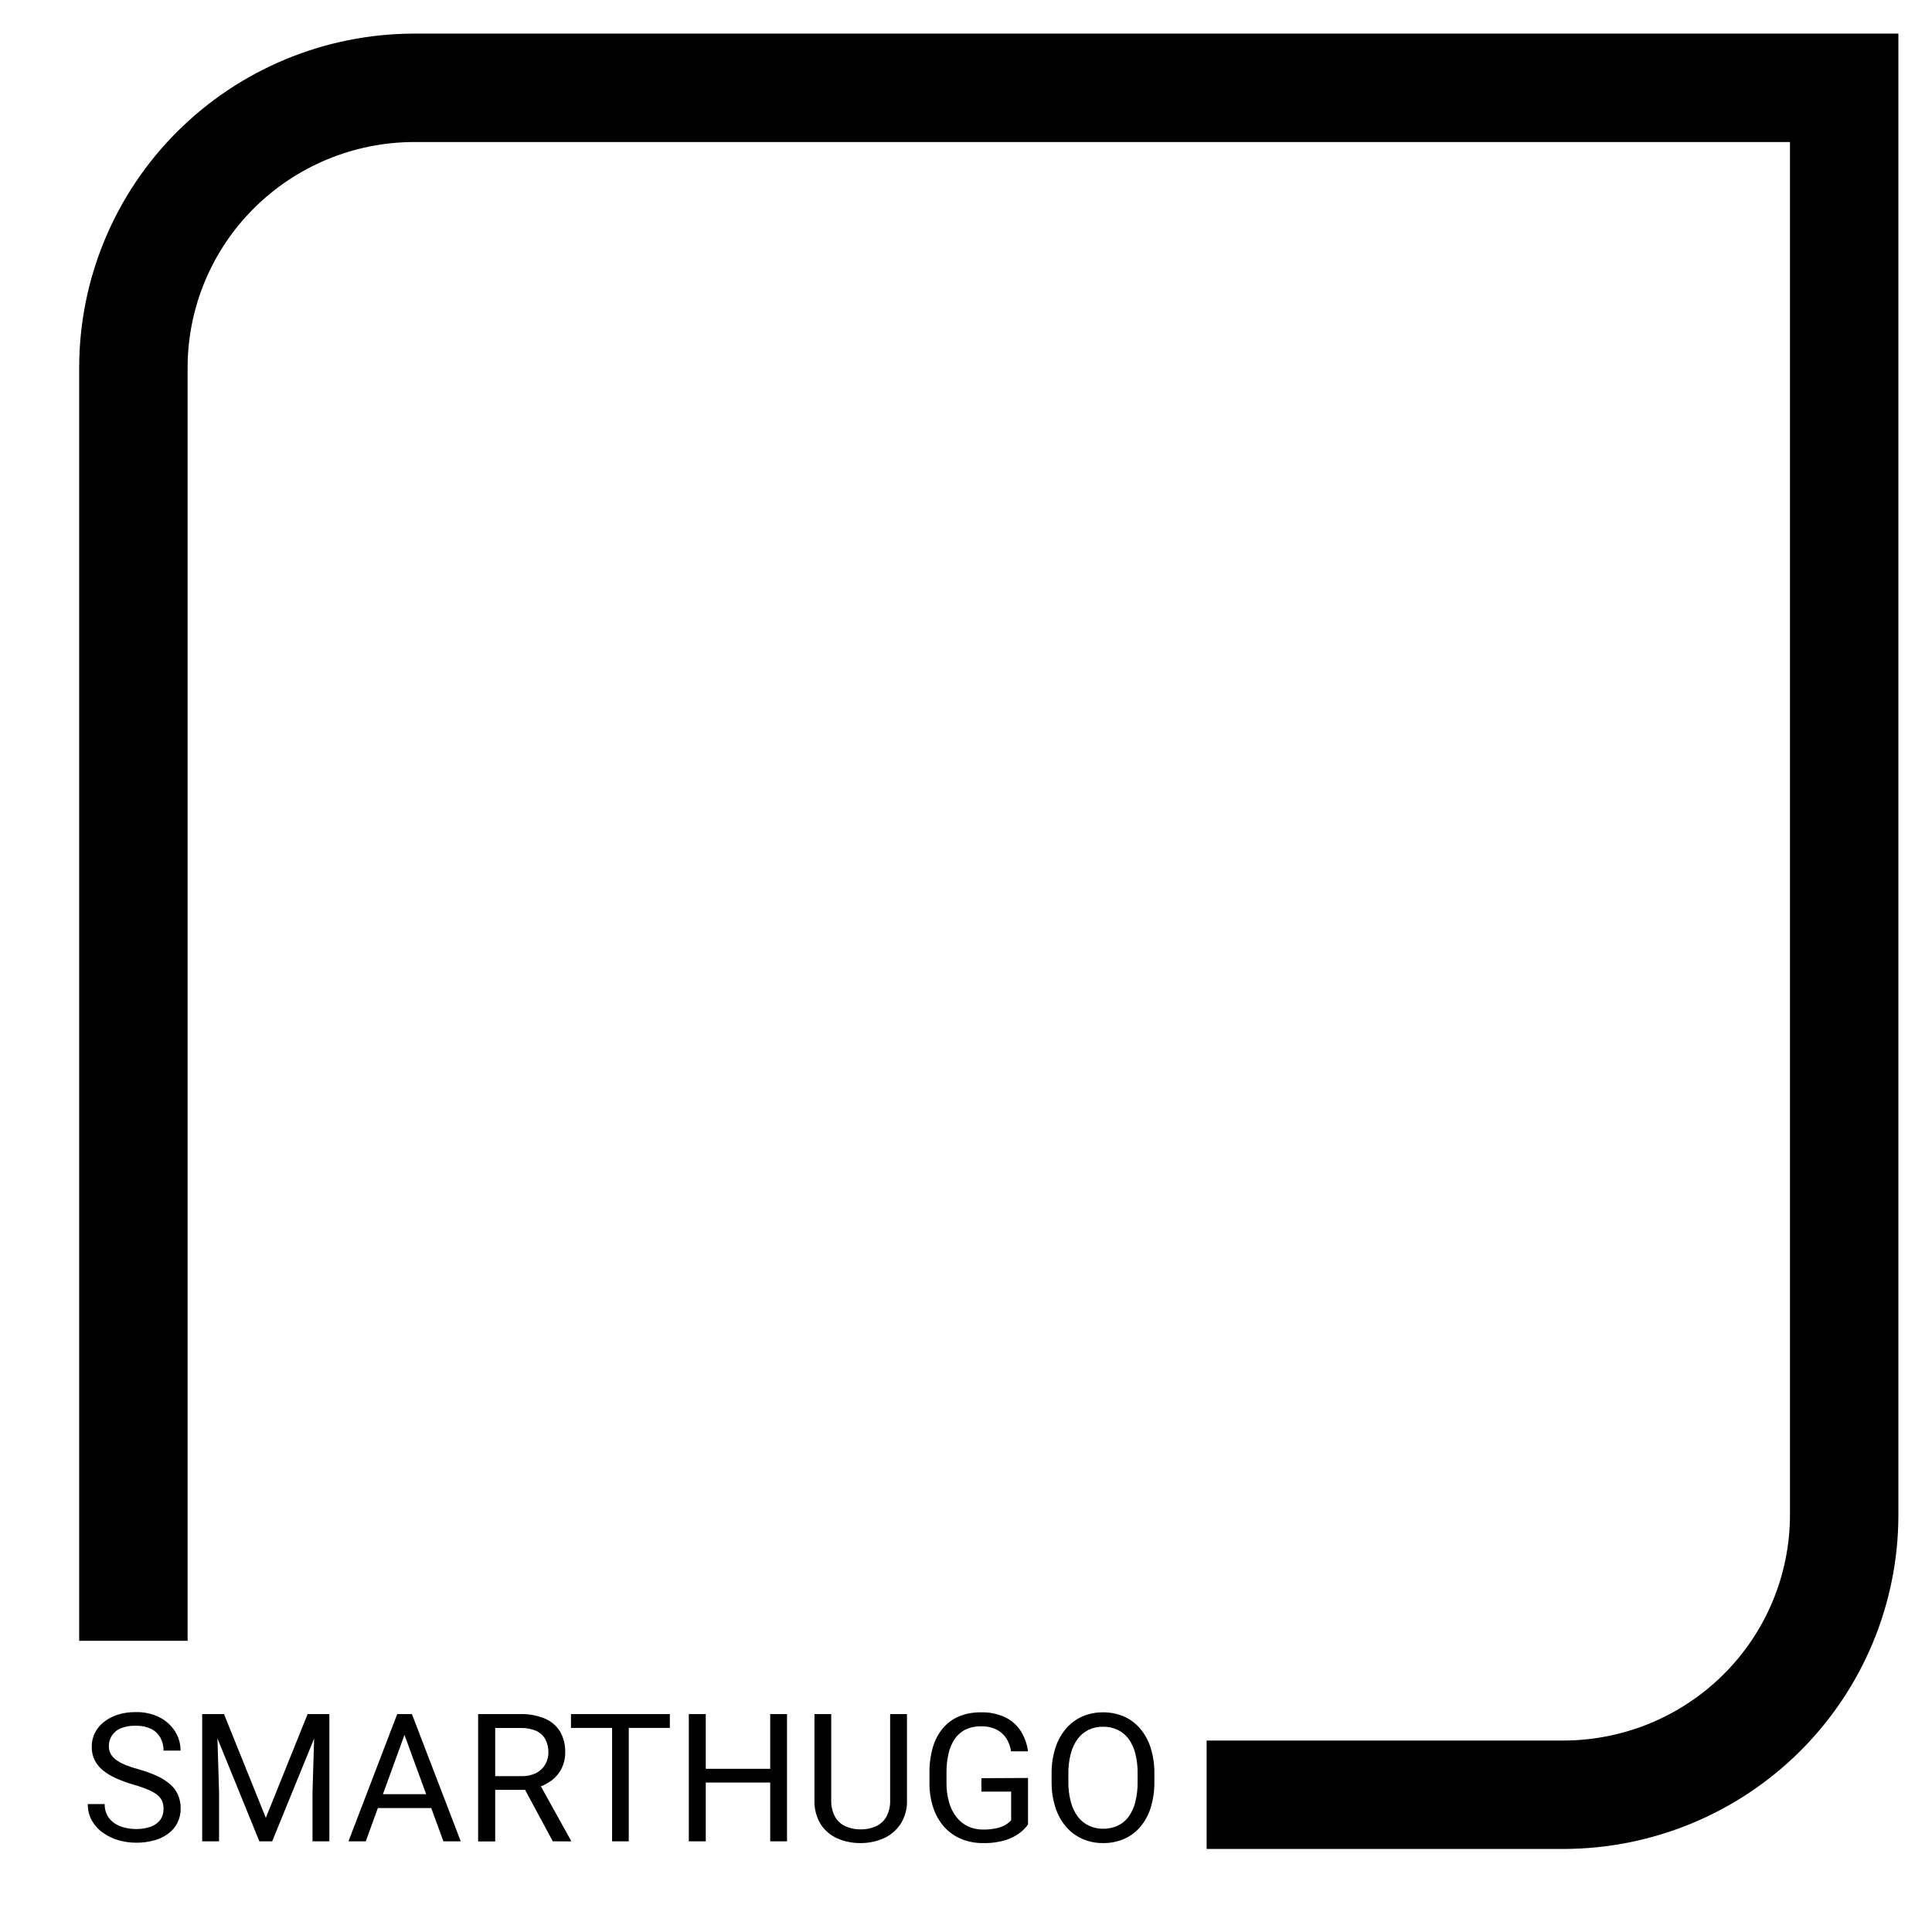 <svg width="330" height="330" viewBox="0 0 330 330" fill="none" xmlns="http://www.w3.org/2000/svg">
<path d="M22.785 280.259V62.665C22.824 50.036 27.88 37.934 36.849 29.003C45.819 20.073 57.973 15.038 70.657 15H314.999V258.883C314.962 271.518 309.904 283.625 300.929 292.558C291.955 301.491 279.794 306.524 267.104 306.556H206.099" stroke="black" stroke-width="18.519" stroke-miterlimit="22.93"/>
<path d="M27.935 309.017C27.943 308.558 27.865 308.102 27.704 307.672C27.527 307.253 27.247 306.886 26.891 306.602C26.407 306.225 25.872 305.919 25.302 305.693C24.468 305.349 23.615 305.055 22.746 304.814C21.749 304.521 20.772 304.164 19.822 303.744C19.02 303.394 18.269 302.939 17.588 302.391C16.995 301.918 16.51 301.324 16.168 300.649C15.821 299.935 15.65 299.149 15.669 298.356C15.661 297.544 15.843 296.74 16.199 296.01C16.564 295.28 17.089 294.64 17.734 294.137C18.432 293.579 19.228 293.157 20.083 292.892C21.075 292.577 22.112 292.425 23.153 292.441C24.601 292.397 26.037 292.718 27.328 293.373C28.406 293.935 29.31 294.778 29.946 295.811C30.536 296.775 30.847 297.884 30.844 299.013H27.935C27.949 298.257 27.769 297.51 27.413 296.843C27.051 296.185 26.497 295.652 25.824 295.314C24.978 294.925 24.053 294.74 23.122 294.772C22.25 294.742 21.381 294.899 20.574 295.23C19.973 295.482 19.463 295.909 19.11 296.454C18.756 296.999 18.576 297.638 18.593 298.287C18.589 298.72 18.689 299.147 18.885 299.533C19.112 299.94 19.423 300.295 19.799 300.572C20.289 300.93 20.823 301.226 21.387 301.451C22.138 301.753 22.907 302.009 23.69 302.215C24.791 302.515 25.864 302.906 26.898 303.385C27.706 303.754 28.456 304.238 29.124 304.821C29.686 305.324 30.131 305.942 30.429 306.633C30.727 307.36 30.873 308.14 30.859 308.925C30.868 309.759 30.682 310.583 30.314 311.333C29.957 312.057 29.431 312.686 28.779 313.167C28.06 313.705 27.244 314.101 26.377 314.336C25.36 314.622 24.308 314.761 23.253 314.749C22.245 314.749 21.243 314.611 20.274 314.336C19.325 314.065 18.428 313.639 17.619 313.075C16.84 312.535 16.19 311.83 15.715 311.012C15.226 310.139 14.979 309.152 15.001 308.153H17.88C17.861 308.819 18.011 309.479 18.317 310.072C18.604 310.599 19.012 311.052 19.507 311.394C20.033 311.748 20.617 312.007 21.234 312.158C21.893 312.328 22.572 312.413 23.253 312.41C24.126 312.43 24.995 312.287 25.816 311.99C26.452 311.753 27.006 311.339 27.413 310.798C27.762 310.27 27.944 309.649 27.935 309.017Z" fill="black"/>
<path d="M34.537 292.777H37.016L37.415 306.037V314.512H34.537V292.777ZM35.45 292.777H38.26L45.406 310.5L52.544 292.777H55.361L46.488 314.512H44.3L35.45 292.777ZM53.787 292.777H56.259V314.512H53.38V306.037L53.787 292.777Z" fill="black"/>
<path d="M69.682 294.703L62.475 314.512H59.52L67.847 292.777H69.759L69.682 294.703ZM75.362 306.464V308.826H63.081V306.464H75.362ZM75.738 314.512L68.492 294.703L68.454 292.777H70.357L78.701 314.512H75.738Z" fill="black"/>
<path d="M81.666 292.777H88.896C90.321 292.743 91.737 293.004 93.056 293.541C94.129 293.99 95.036 294.759 95.651 295.742C96.273 296.83 96.582 298.068 96.541 299.319C96.551 300.26 96.343 301.191 95.935 302.04C95.527 302.864 94.93 303.581 94.192 304.134C93.384 304.73 92.466 305.163 91.491 305.41L90.677 305.723H83.884V303.377H89.011C89.908 303.407 90.798 303.221 91.606 302.834C92.251 302.502 92.784 301.989 93.141 301.359C93.496 300.738 93.679 300.034 93.671 299.319C93.686 298.558 93.515 297.805 93.172 297.126C92.832 296.486 92.293 295.974 91.636 295.666C90.781 295.294 89.852 295.119 88.919 295.154H84.583V314.527H81.666V292.777ZM94.423 314.512L89.119 304.661H92.135L97.508 314.352V314.527L94.423 314.512Z" fill="black"/>
<path d="M114.413 292.777V295.138H97.527V292.777H114.413ZM107.398 292.777V314.512H104.55V292.777H107.398Z" fill="black"/>
<path d="M120.55 292.777V314.512H117.656V292.777H120.55ZM131.91 302.124V304.47H120.097V302.124H131.91ZM134.427 292.777V314.512H131.557V292.777H134.427Z" fill="black"/>
<path d="M152.042 292.777H154.92V307.481C154.974 308.918 154.592 310.337 153.823 311.554C153.11 312.626 152.107 313.474 150.929 314C149.695 314.547 148.357 314.823 147.007 314.81C145.626 314.831 144.256 314.555 142.992 314C141.828 313.478 140.844 312.628 140.16 311.554C139.426 310.325 139.064 308.91 139.116 307.481V292.777H141.979V307.481C141.942 308.455 142.161 309.422 142.616 310.286C143.013 311.005 143.628 311.58 144.374 311.929C145.199 312.304 146.099 312.49 147.007 312.471C147.919 312.489 148.823 312.303 149.655 311.929C150.399 311.578 151.014 311.003 151.412 310.286C151.865 309.422 152.082 308.454 152.042 307.481V292.777Z" fill="black"/>
<path d="M175.592 303.691V311.646C175.224 312.147 174.79 312.597 174.302 312.984C173.573 313.551 172.75 313.985 171.869 314.268C170.578 314.665 169.229 314.849 167.878 314.81C166.62 314.826 165.373 314.59 164.209 314.115C163.106 313.662 162.117 312.97 161.315 312.09C160.471 311.143 159.829 310.035 159.427 308.834C158.962 307.432 158.737 305.962 158.759 304.486V302.797C158.738 301.329 158.932 299.867 159.335 298.456C159.672 297.267 160.252 296.161 161.039 295.208C161.782 294.321 162.726 293.624 163.795 293.175C164.986 292.694 166.263 292.458 167.548 292.479C168.991 292.433 170.425 292.729 171.731 293.343C172.813 293.873 173.726 294.69 174.371 295.704C175.022 296.747 175.438 297.918 175.592 299.136H172.698C172.581 298.378 172.321 297.649 171.931 296.988C171.527 296.345 170.96 295.818 170.288 295.46C169.439 295.037 168.496 294.835 167.548 294.871C166.642 294.848 165.743 295.037 164.923 295.422C164.186 295.784 163.554 296.329 163.088 297.004C162.58 297.761 162.219 298.606 162.021 299.495C161.773 300.578 161.655 301.686 161.668 302.797V304.516C161.651 305.65 161.801 306.78 162.114 307.871C162.367 308.783 162.797 309.637 163.38 310.385C163.9 311.058 164.574 311.598 165.345 311.96C166.141 312.327 167.009 312.512 167.886 312.502C168.73 312.522 169.574 312.432 170.395 312.235C170.926 312.11 171.432 311.898 171.892 311.608C172.194 311.415 172.47 311.183 172.713 310.92V306.022H167.632V303.729L175.592 303.691Z" fill="black"/>
<path d="M197.177 302.957V304.333C197.197 305.817 196.99 307.297 196.563 308.719C196.201 309.928 195.598 311.051 194.79 312.021C194.039 312.911 193.094 313.62 192.026 314.092C190.889 314.585 189.659 314.829 188.419 314.81C187.199 314.826 185.99 314.581 184.873 314.092C183.801 313.617 182.849 312.91 182.087 312.021C181.266 311.051 180.648 309.929 180.268 308.719C179.818 307.301 179.601 305.82 179.623 304.333V302.957C179.599 301.473 179.814 299.994 180.26 298.578C180.64 297.373 181.253 296.255 182.064 295.284C182.822 294.391 183.771 293.678 184.842 293.198C185.96 292.712 187.169 292.468 188.388 292.479C189.628 292.463 190.858 292.708 191.996 293.198C193.068 293.672 194.016 294.386 194.767 295.284C195.575 296.254 196.183 297.373 196.555 298.578C196.988 299.997 197.198 301.474 197.177 302.957ZM194.314 304.333V302.934C194.332 301.775 194.198 300.619 193.915 299.495C193.693 298.593 193.3 297.742 192.756 296.988C192.265 296.339 191.625 295.815 190.891 295.46C190.106 295.101 189.251 294.923 188.388 294.94C187.548 294.925 186.715 295.103 185.955 295.46C185.224 295.817 184.588 296.34 184.098 296.988C183.546 297.742 183.143 298.592 182.908 299.495C182.609 300.617 182.467 301.774 182.486 302.934V304.333C182.467 305.498 182.609 306.66 182.908 307.787C183.14 308.698 183.549 309.555 184.113 310.309C184.603 310.963 185.246 311.488 185.986 311.837C186.745 312.197 187.578 312.377 188.419 312.365C189.283 312.381 190.139 312.201 190.921 311.837C191.659 311.491 192.298 310.966 192.779 310.309C193.316 309.548 193.704 308.692 193.922 307.787C194.199 306.657 194.331 305.496 194.314 304.333Z" fill="black"/>
</svg>
